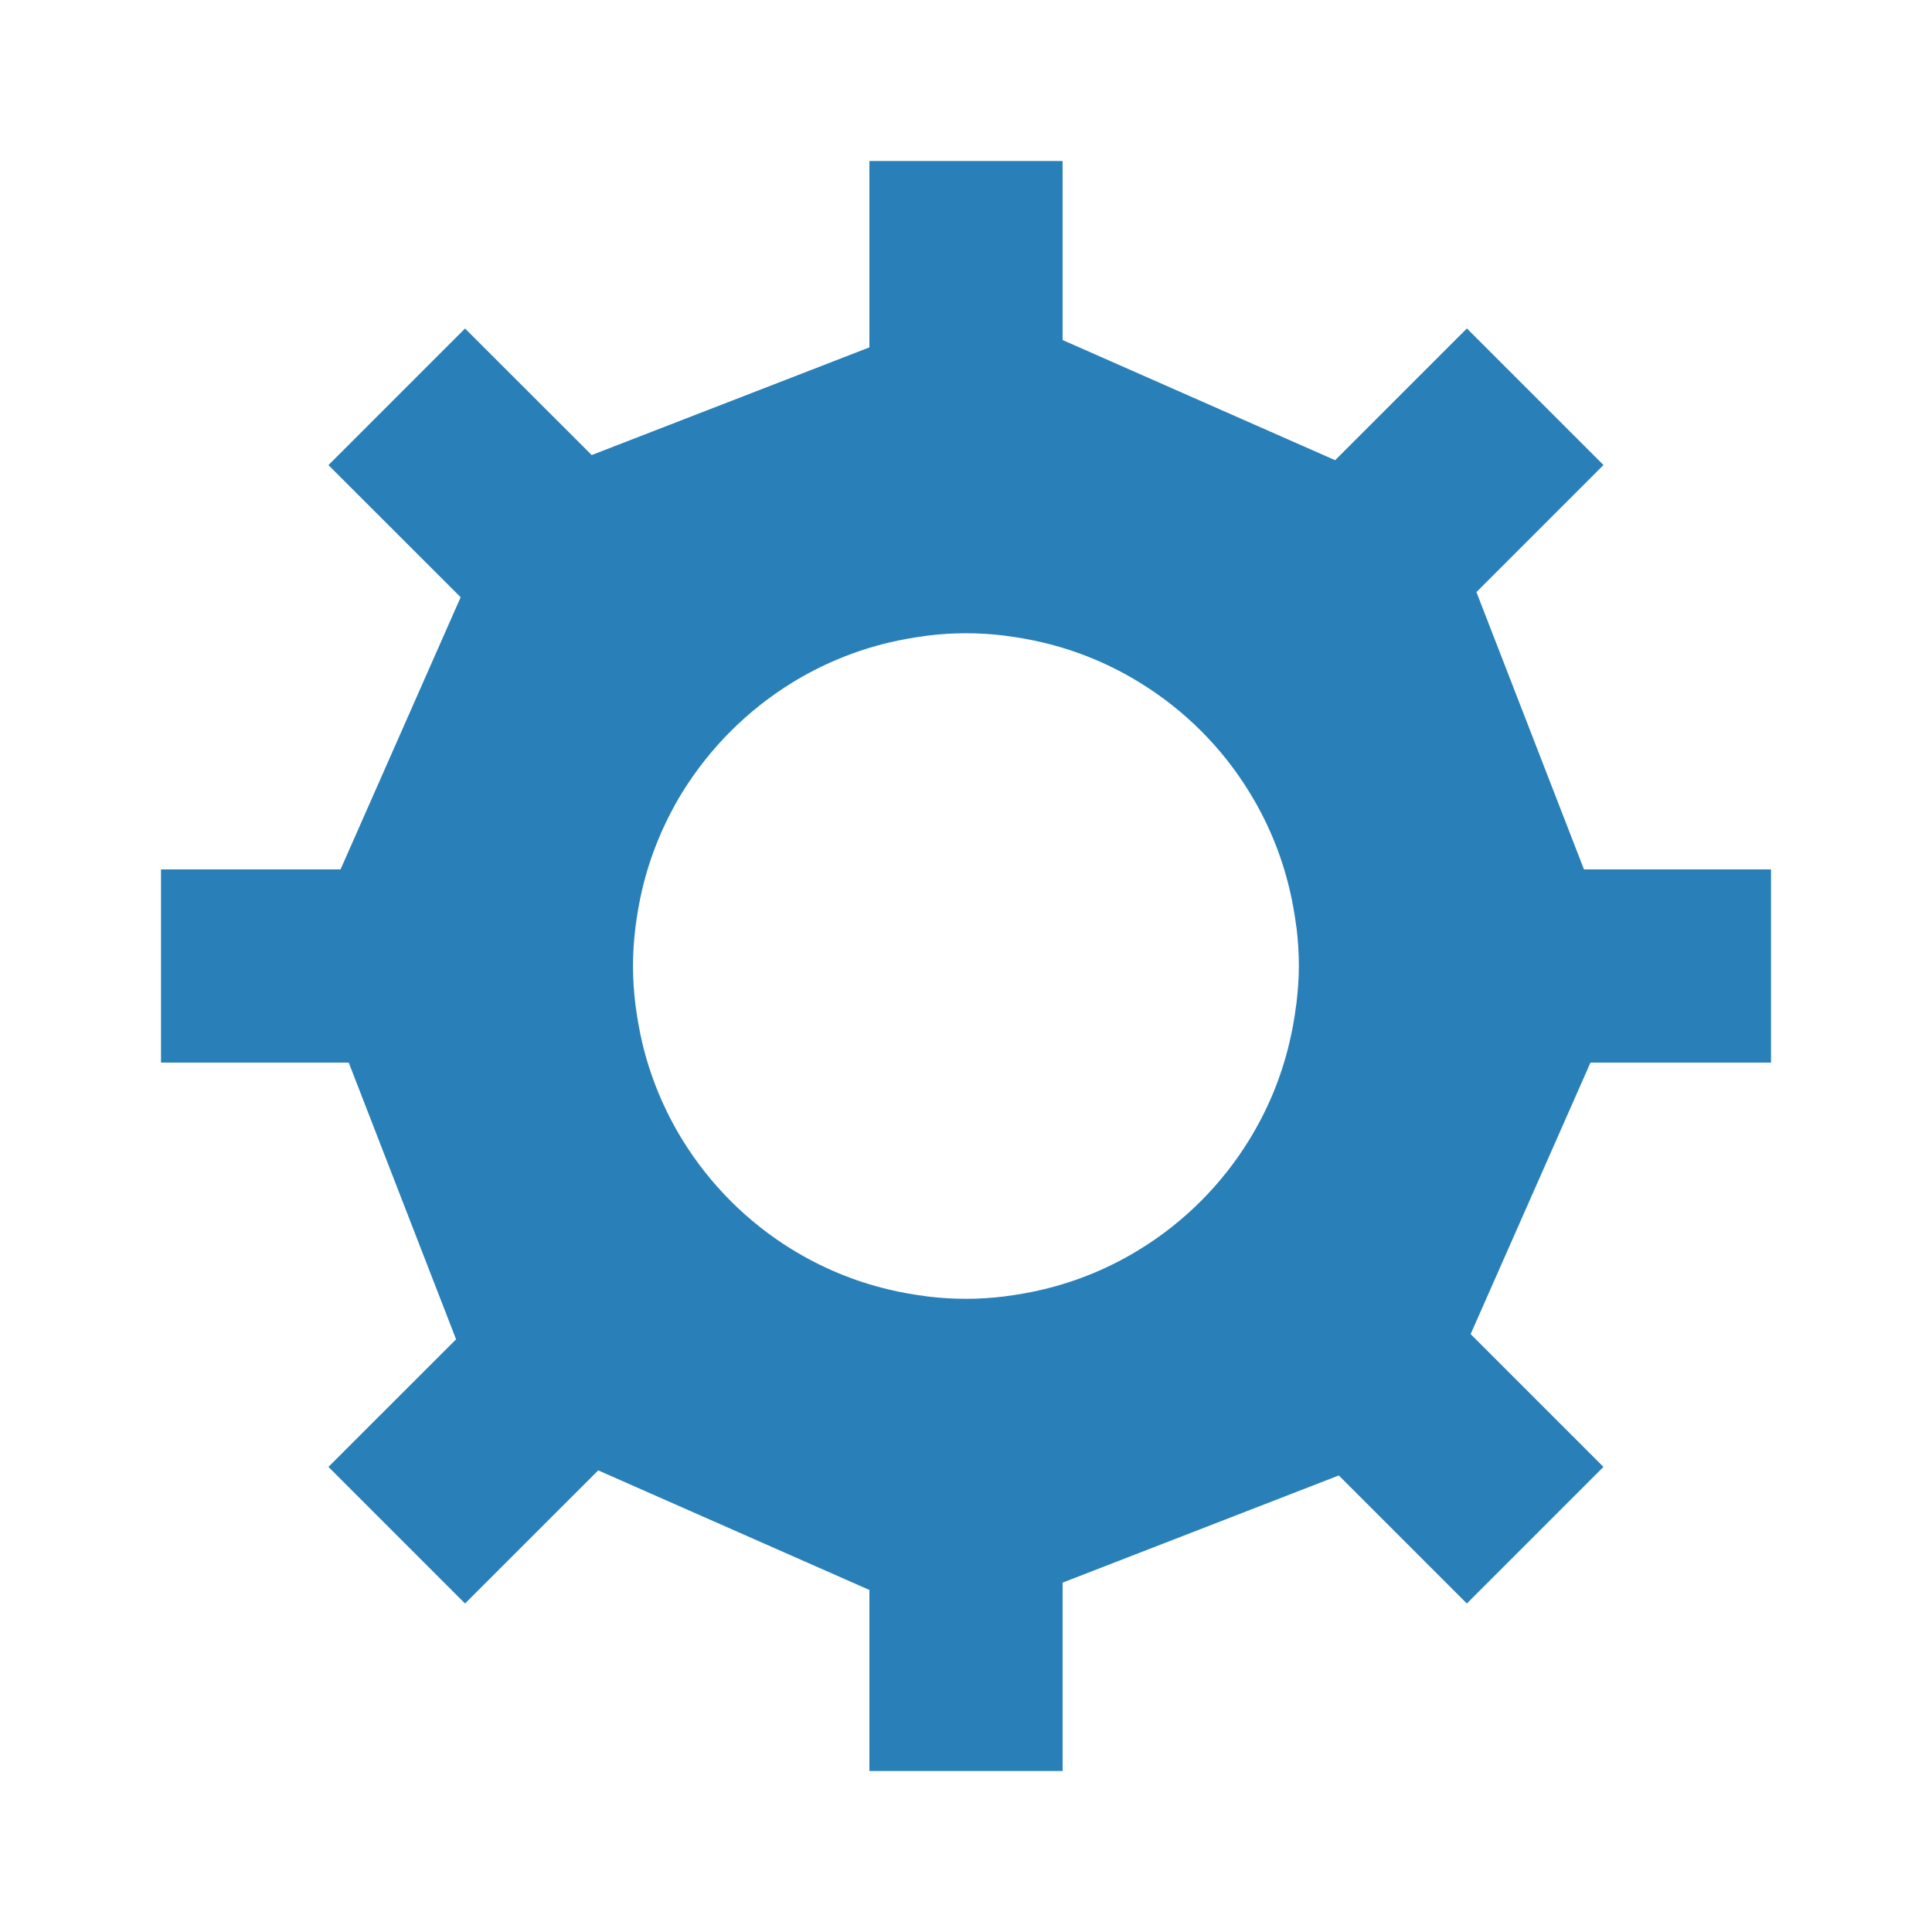 <?xml version="1.0" encoding="UTF-8" standalone="no"?>
<!-- Generator: Adobe Illustrator 15.0.2, SVG Export Plug-In  -->

<svg
   xmlns:dc="http://purl.org/dc/elements/1.1/"
   xmlns:cc="http://creativecommons.org/ns#"
   xmlns:rdf="http://www.w3.org/1999/02/22-rdf-syntax-ns#"
   xmlns:svg="http://www.w3.org/2000/svg"
   xmlns="http://www.w3.org/2000/svg"
   xmlns:sodipodi="http://sodipodi.sourceforge.net/DTD/sodipodi-0.dtd"
   xmlns:inkscape="http://www.inkscape.org/namespaces/inkscape"
   version="1.1"
   x="0px"
   y="0px"
   width="30px"
   height="30px"
   viewBox="-2.5 -2.5 30 30"
   overflow="visible"
   enable-background="new -2.5 -2.5 30 30"
   xml:space="preserve"
   id="svg3112"
   inkscape:version="0.48.4 r9939"
   sodipodi:docname="Functions.svg"><sodipodi:namedview
     pagecolor="#ffffff"
     bordercolor="#666666"
     borderopacity="1"
     objecttolerance="10"
     gridtolerance="10"
     guidetolerance="10"
     inkscape:pageopacity="0"
     inkscape:pageshadow="2"
     inkscape:window-width="753"
     inkscape:window-height="480"
     id="namedview3118"
     showgrid="false"
     inkscape:zoom="7.8666667"
     inkscape:cx="15"
     inkscape:cy="15"
     inkscape:window-x="65"
     inkscape:window-y="24"
     inkscape:window-maximized="0"
     inkscape:current-layer="svg3112" /><defs
     id="defs3114" /><path
     d="M25,14v-3h-2.904l-1.67-4.306l1.973-1.973l-2.121-2.121l-2.046,2.046L14,2.78V0h-3v2.894L6.688,4.566L4.721,2.601L2.6,4.722  l2.053,2.052L2.788,11H0v3h2.915l1.667,4.297L2.6,20.278l2.121,2.121l2.068-2.067L11,22.189V25h3v-2.925l4.289-1.664l1.988,1.988  l2.121-2.121l-2.062-2.062L22.197,14H25z M17.629,13.099c-0.002,0.011-0.004,0.021-0.006,0.032c-0.023,0.19-0.058,0.378-0.102,0.562  c-0.128,0.544-0.343,1.054-0.629,1.516c-0.423,0.685-1,1.263-1.686,1.686c-0.462,0.286-0.972,0.501-1.516,0.629  c-0.184,0.044-0.371,0.077-0.561,0.102c-0.012,0.001-0.021,0.004-0.033,0.005c-0.195,0.024-0.395,0.037-0.598,0.037  s-0.402-0.013-0.6-0.037c-0.011-0.001-0.021-0.004-0.032-0.005c-0.19-0.024-0.378-0.058-0.562-0.102  c-0.543-0.128-1.053-0.343-1.516-0.629c-0.685-0.423-1.262-1.001-1.686-1.686c-0.285-0.462-0.5-0.972-0.629-1.516  c-0.043-0.184-0.076-0.371-0.102-0.562c-0.001-0.011-0.004-0.021-0.004-0.032c-0.024-0.196-0.038-0.396-0.038-0.599  s0.014-0.402,0.038-0.599c0-0.011,0.003-0.021,0.004-0.032c0.025-0.19,0.059-0.378,0.102-0.562c0.129-0.544,0.344-1.053,0.629-1.516  C8.529,9.107,9.106,8.53,9.791,8.106c0.463-0.286,0.973-0.5,1.516-0.629c0.184-0.043,0.371-0.077,0.562-0.102  c0.011-0.001,0.021-0.004,0.032-0.005c0.197-0.024,0.396-0.037,0.6-0.037s0.402,0.013,0.598,0.037  c0.012,0.001,0.021,0.004,0.033,0.005c0.189,0.024,0.377,0.058,0.561,0.102c0.544,0.128,1.054,0.343,1.516,0.629  c0.686,0.423,1.264,1,1.686,1.686c0.286,0.462,0.501,0.972,0.629,1.516c0.044,0.184,0.078,0.372,0.102,0.562  c0.002,0.011,0.004,0.021,0.006,0.032c0.023,0.196,0.037,0.396,0.037,0.599S17.652,12.902,17.629,13.099z"
     id="path3116"
     style="fill:#2980b9;fill-opacity:1" /></svg>